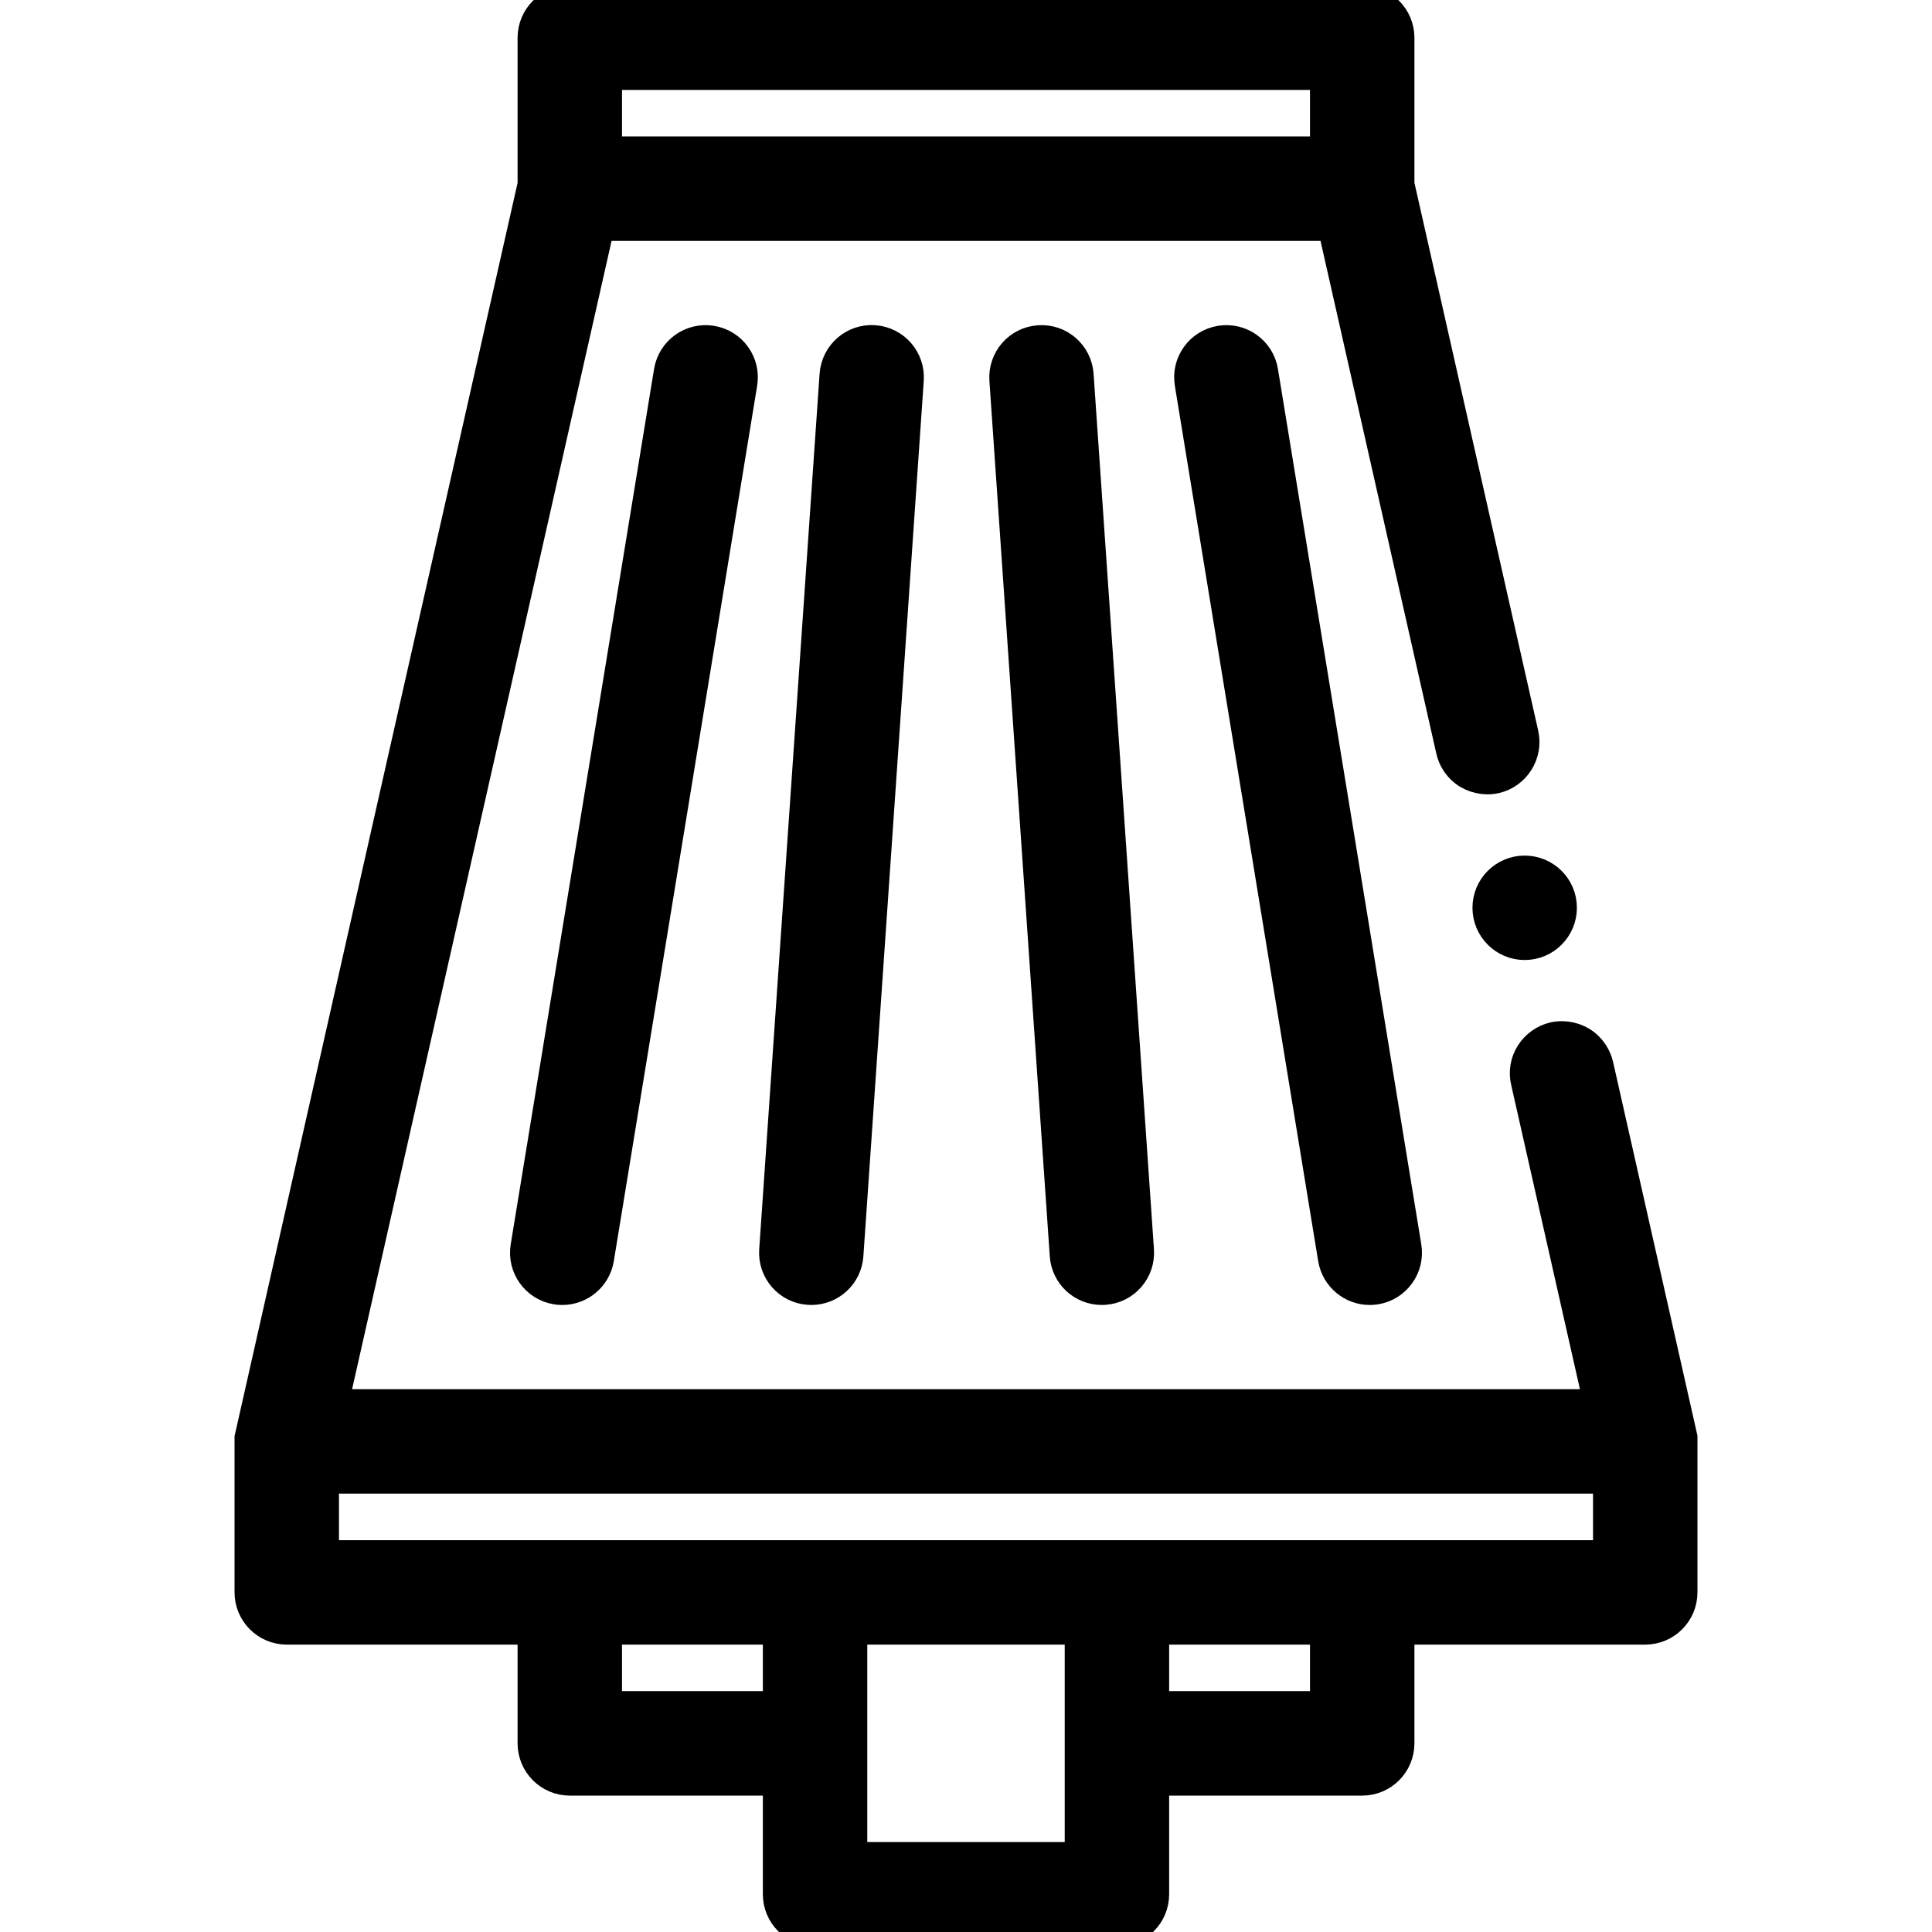 <svg width="20" height="20" viewBox="0 0 20 20" fill="none" xmlns="http://www.w3.org/2000/svg">
<g clip-path="url(#clip0)">
<path d="M17.422 14.879L16.552 11.025C16.532 10.939 16.482 10.86 16.413 10.805C16.321 10.733 16.199 10.705 16.084 10.73C15.983 10.754 15.896 10.815 15.84 10.903C15.784 10.991 15.766 11.096 15.79 11.198L16.543 14.531H3.457L6.211 2.344H13.79L15.015 7.768C15.034 7.855 15.084 7.934 15.153 7.989C15.245 8.061 15.368 8.089 15.482 8.064C15.692 8.016 15.824 7.806 15.777 7.596C15.777 7.596 15.777 7.596 15.777 7.596L14.492 1.908V0.391C14.492 0.175 14.317 0 14.102 0H5.898C5.683 0 5.508 0.175 5.508 0.391V1.91C5.508 1.91 2.58 14.864 2.578 14.878C2.578 14.879 2.578 16.484 2.578 16.484C2.578 16.7 2.753 16.875 2.969 16.875H5.508V18.047C5.508 18.263 5.683 18.438 5.898 18.438H8.047V19.609C8.047 19.825 8.222 20 8.438 20H11.562C11.778 20 11.953 19.825 11.953 19.609V18.438H14.102C14.317 18.438 14.492 18.263 14.492 18.047V16.875H17.031C17.247 16.875 17.422 16.7 17.422 16.484V14.879ZM6.289 0.781H13.711V1.562H6.289V0.781ZM6.289 17.656V16.875H8.047V17.656H6.289ZM11.172 19.219H8.828V16.875H11.172V19.219ZM13.711 17.656H11.953V16.875H13.711V17.656ZM16.641 16.094H3.359V15.312H16.641V16.094Z" fill="black" stroke="black" stroke-width="0.3"/>
<path d="M15.783 9.788C15.999 9.788 16.174 9.613 16.174 9.397C16.174 9.181 15.999 9.007 15.783 9.007C15.568 9.007 15.393 9.181 15.393 9.397C15.393 9.613 15.568 9.788 15.783 9.788Z" fill="black" stroke="black" stroke-width="0.3"/>
<path d="M10.754 3.517C10.539 3.531 10.377 3.718 10.392 3.933L11.017 12.996C11.031 13.202 11.202 13.359 11.406 13.359C11.415 13.359 11.424 13.359 11.433 13.358C11.648 13.344 11.811 13.157 11.796 12.942L11.171 3.879C11.156 3.664 10.97 3.501 10.754 3.517Z" fill="black" stroke="black" stroke-width="0.3"/>
<path d="M12.632 3.521C12.419 3.556 12.275 3.756 12.31 3.969L13.794 13.032C13.826 13.223 13.991 13.359 14.179 13.359C14.2 13.359 14.222 13.358 14.243 13.354C14.456 13.319 14.6 13.118 14.565 12.905L13.081 3.843C13.046 3.63 12.845 3.486 12.632 3.521Z" fill="black" stroke="black" stroke-width="0.3"/>
<path d="M8.634 3.879L8.009 12.942C7.994 13.157 8.156 13.344 8.372 13.358C8.381 13.359 8.39 13.359 8.399 13.359C8.602 13.359 8.774 13.202 8.788 12.995L9.413 3.933C9.428 3.718 9.266 3.531 9.05 3.516C8.835 3.501 8.649 3.664 8.634 3.879Z" fill="black" stroke="black" stroke-width="0.3"/>
<path d="M6.919 3.843L5.435 12.905C5.4 13.118 5.544 13.319 5.757 13.354C5.779 13.358 5.8 13.359 5.821 13.359C6.009 13.359 6.174 13.223 6.206 13.032L7.69 3.969C7.725 3.756 7.581 3.556 7.368 3.521C7.155 3.486 6.954 3.63 6.919 3.843Z" fill="black" stroke="black" stroke-width="0.3"/>
</g>
<defs>
<clipPath id="clip0">
<rect width="20" height="20" fill="white"/>
</clipPath>
</defs>
</svg>

